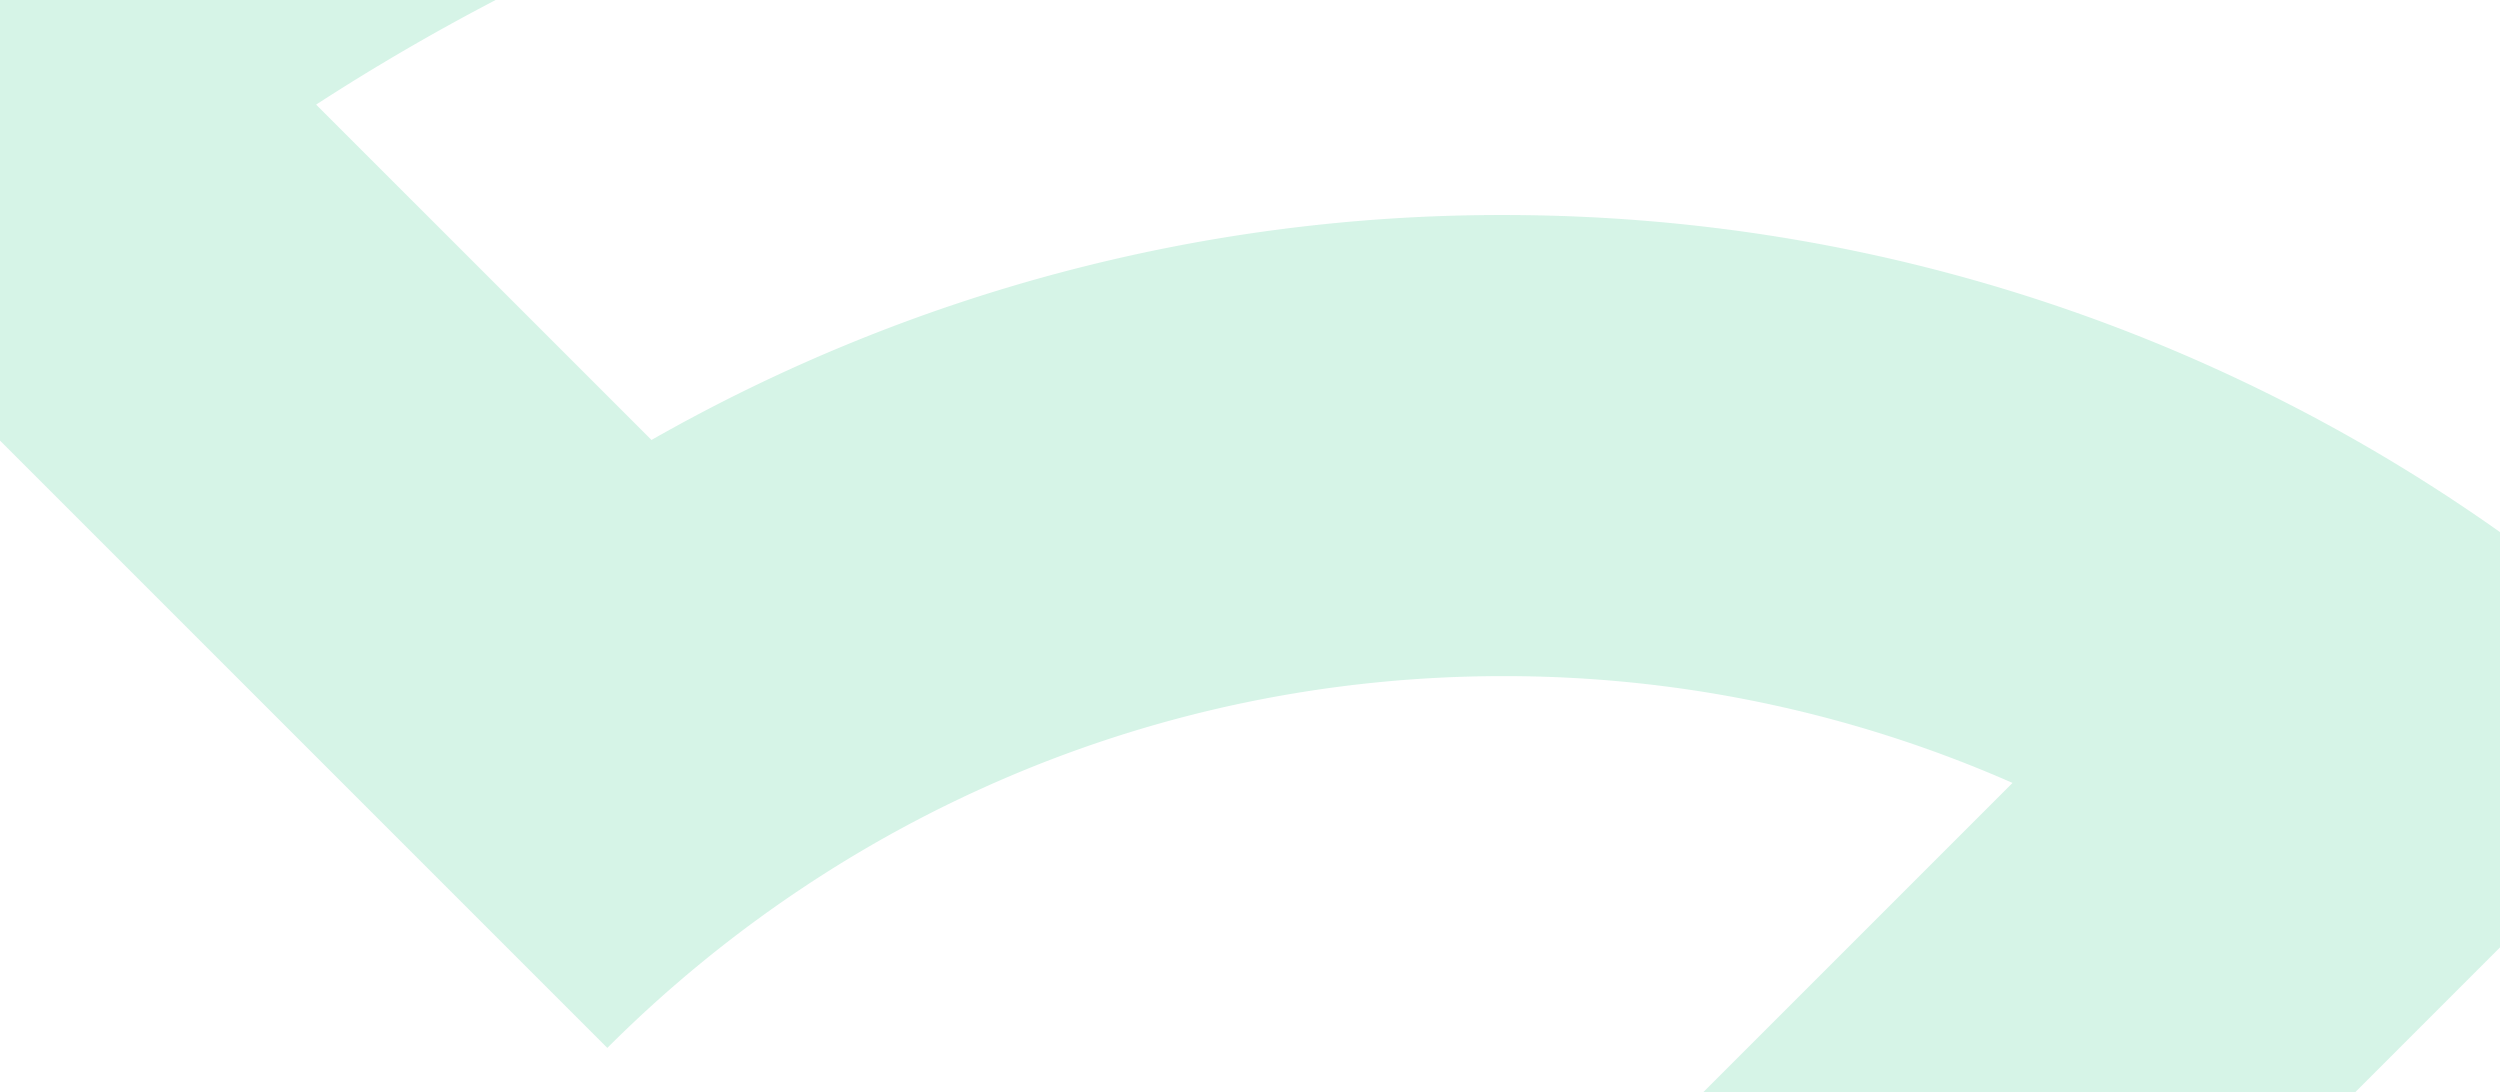 <svg xmlns="http://www.w3.org/2000/svg" xmlns:xlink="http://www.w3.org/1999/xlink" width="1920" height="839" viewBox="0 0 1920 839">
  <defs>
    <clipPath id="clip-path">
      <rect id="Rectangle_239" data-name="Rectangle 239" width="1920" height="839" transform="translate(810 3265)" fill="#083239"/>
    </clipPath>
  </defs>
  <g id="Mask_Group_100" data-name="Mask Group 100" transform="translate(-810 -3265)" opacity="0.25" clip-path="url(#clip-path)">
    <g id="Layer_1" data-name="Layer 1" transform="translate(-71.348 2721.999)">
      <path id="Path_97" data-name="Path 97" d="M354.087,2036c0-463.71,188.629-884.189,493.177-1188.737l500.524,500.524c176.324-176.324,419.759-285.527,688.212-285.527a968.17,968.17,0,0,1,390.957,82.026l-281.865,281.864A619.822,619.822,0,0,0,2036,1416.337c-341.683,0-619.653,277.98-619.653,619.653S1694.318,2655.642,2036,2655.642c170.836,0,325.749-69.49,437.951-181.7l-250.262-250.262A264.73,264.73,0,0,1,2036,2301.544c-146.437,0-265.565-119.128-265.565-265.566S1889.564,1770.413,2036,1770.413a264.737,264.737,0,0,1,187.689,77.866l750.642-750.643c-240.425-240.447-572.249-389.5-938.331-389.5A1319.583,1319.583,0,0,0,1381.692,880.9L1124.127,623.337C1387,453.054,1700.138,354.054,2036,354.054c463.711,0,884.111,188.7,1188.649,493.265l250.339-250.35C3106.329,228.342,2597.329,0,2036,0,913.346,0,0,913.345,0,2036c0,561.328,228.342,1070.328,597,1439l250.262-250.262C542.716,2920.19,354.087,2499.711,354.087,2036ZM3703.541,869.217l-775.827,775.827a972.7,972.7,0,0,1,0,781.913l263.352,263.353a1327.212,1327.212,0,0,0,140-947.859l284.5-284.5A1674.039,1674.039,0,0,1,3717.914,2036c0,463.71-188.628,884.189-493.176,1188.736l-500.525-500.524C2547.889,2900.538,2304.454,3009.74,2036,3009.74c-536.918,0-973.739-436.822-973.739-973.739a968.209,968.209,0,0,1,82.026-390.957L880.936,1381.692A1319.583,1319.583,0,0,0,708.174,2036c0,732.163,595.663,1327.827,1327.827,1327.827a1319.589,1319.589,0,0,0,654.309-172.762l257.565,257.565C2685,3618.913,2371.863,3717.914,2036,3717.914s-679.017-108.771-949.407-294.345L832.8,3677.36C1170.114,3925.288,1586.211,4072,2036,4072c1122.655,0,2036-913.345,2036-2036,0-433.723-136.423-836.132-368.46-1166.783Z" transform="translate(0 0)" fill="#5ad2a0"/>
    </g>
  </g>
</svg>
